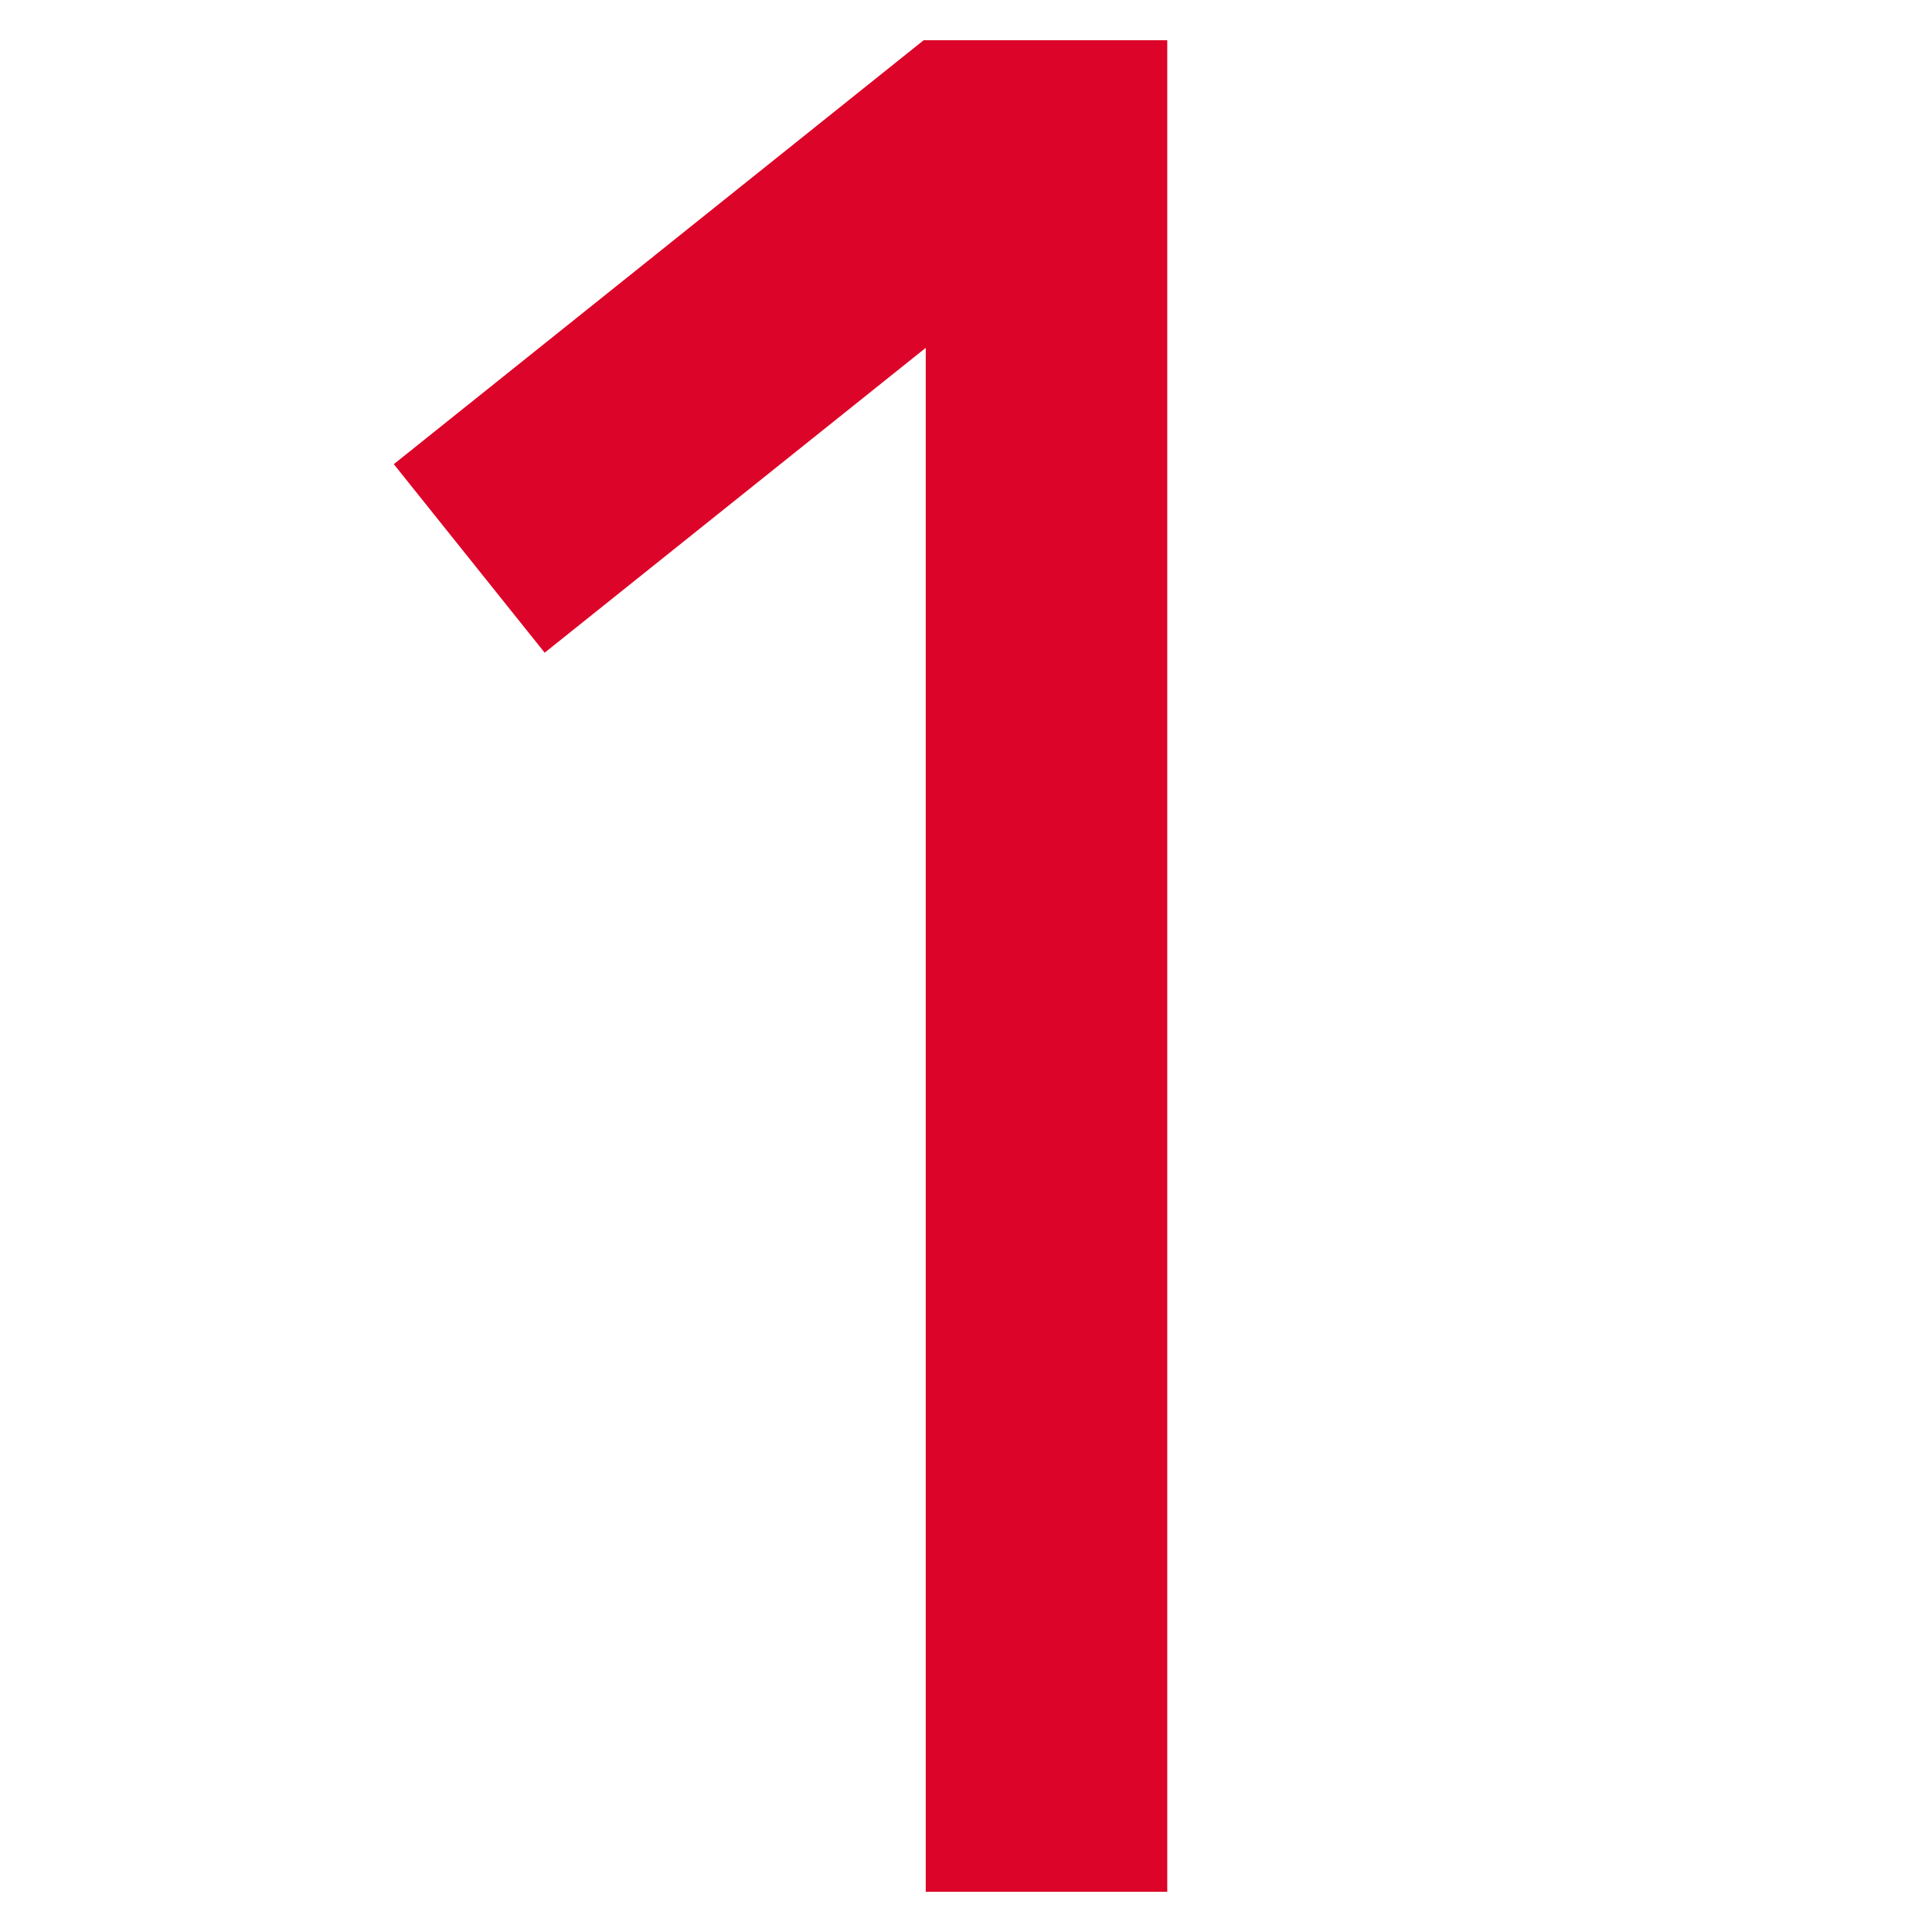 <svg xmlns="http://www.w3.org/2000/svg" viewBox="0 0 24 24" width="24" height="24"><title>one</title><g class="nc-icon-wrapper" fill="#dc0428"><polygon points="14.5 23.5 11.5 23.5 11.5 4.321 6.766 8.108 4.892 5.766 11.474 0.5 14.5 0.5 14.5 23.5" fill="#dc0428"/></g></svg>